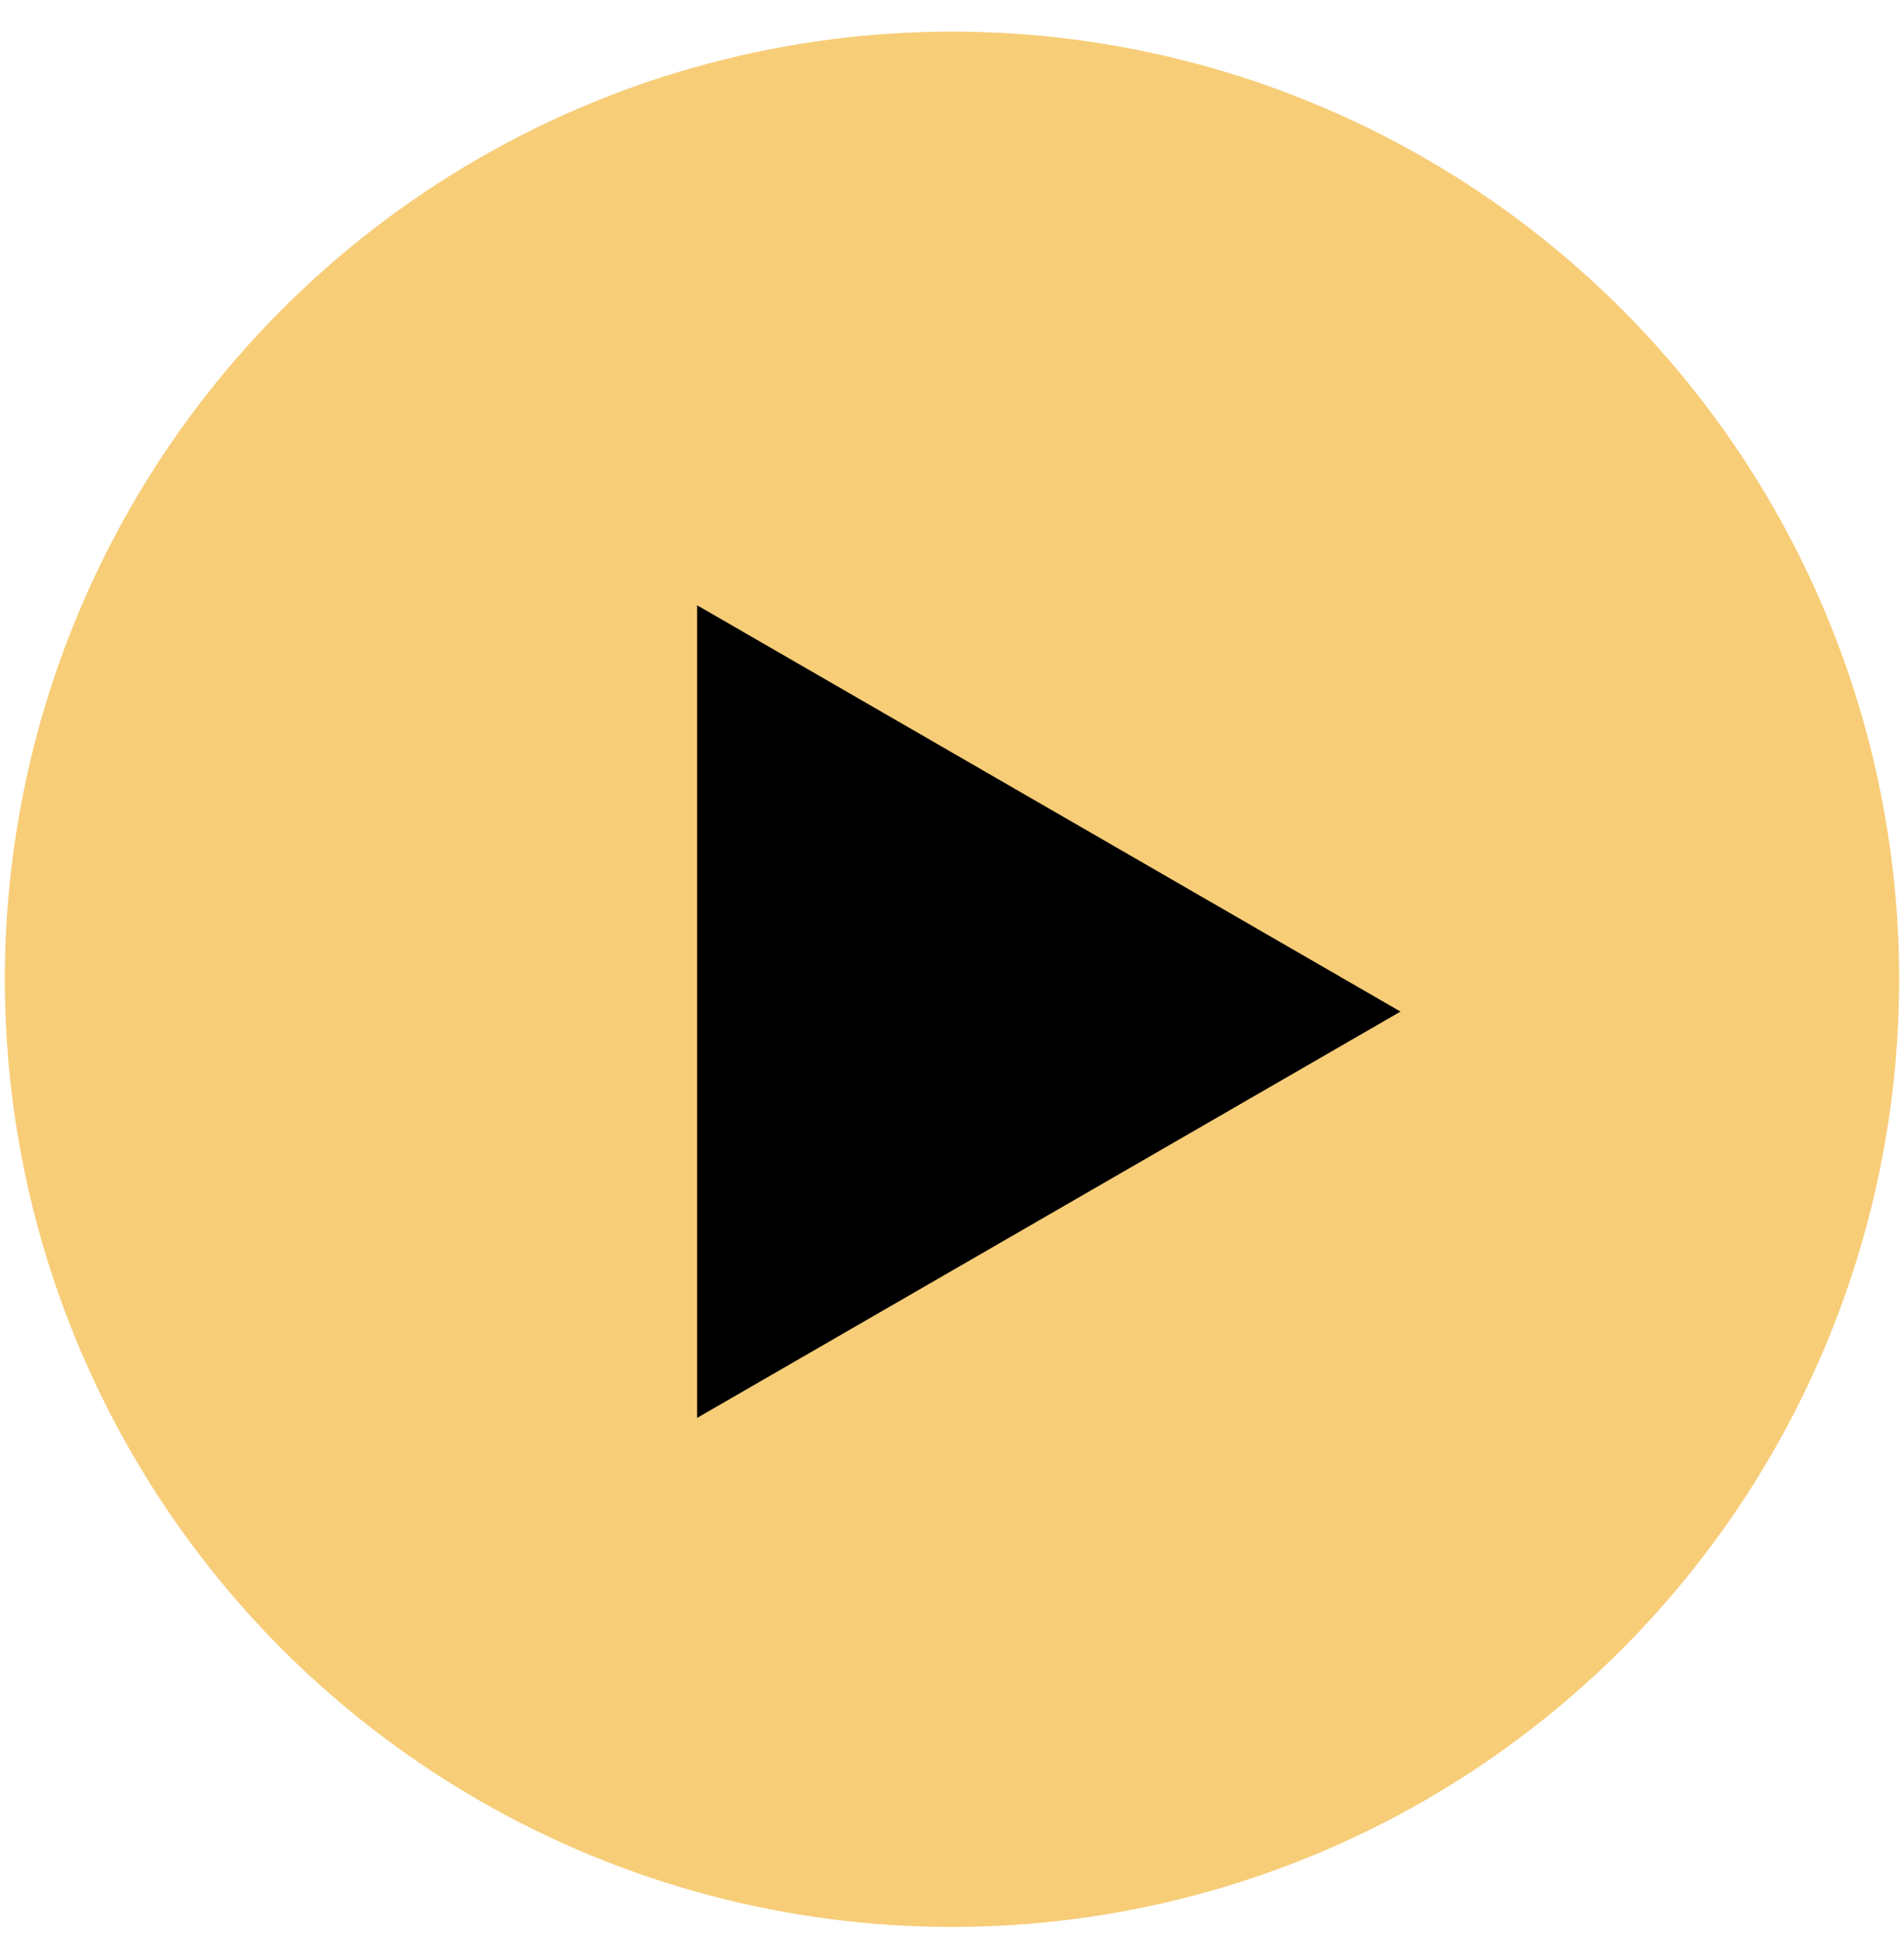 <?xml version="1.0" encoding="UTF-8"?> <svg xmlns="http://www.w3.org/2000/svg" width="59" height="60" viewBox="0 0 59 60" fill="none"><circle cx="29.5" cy="30.33" r="29.35" fill="#F7CD78"></circle><path d="M43.398 31.33L21.602 43.914V18.746L43.398 31.33Z" fill="black"></path></svg> 